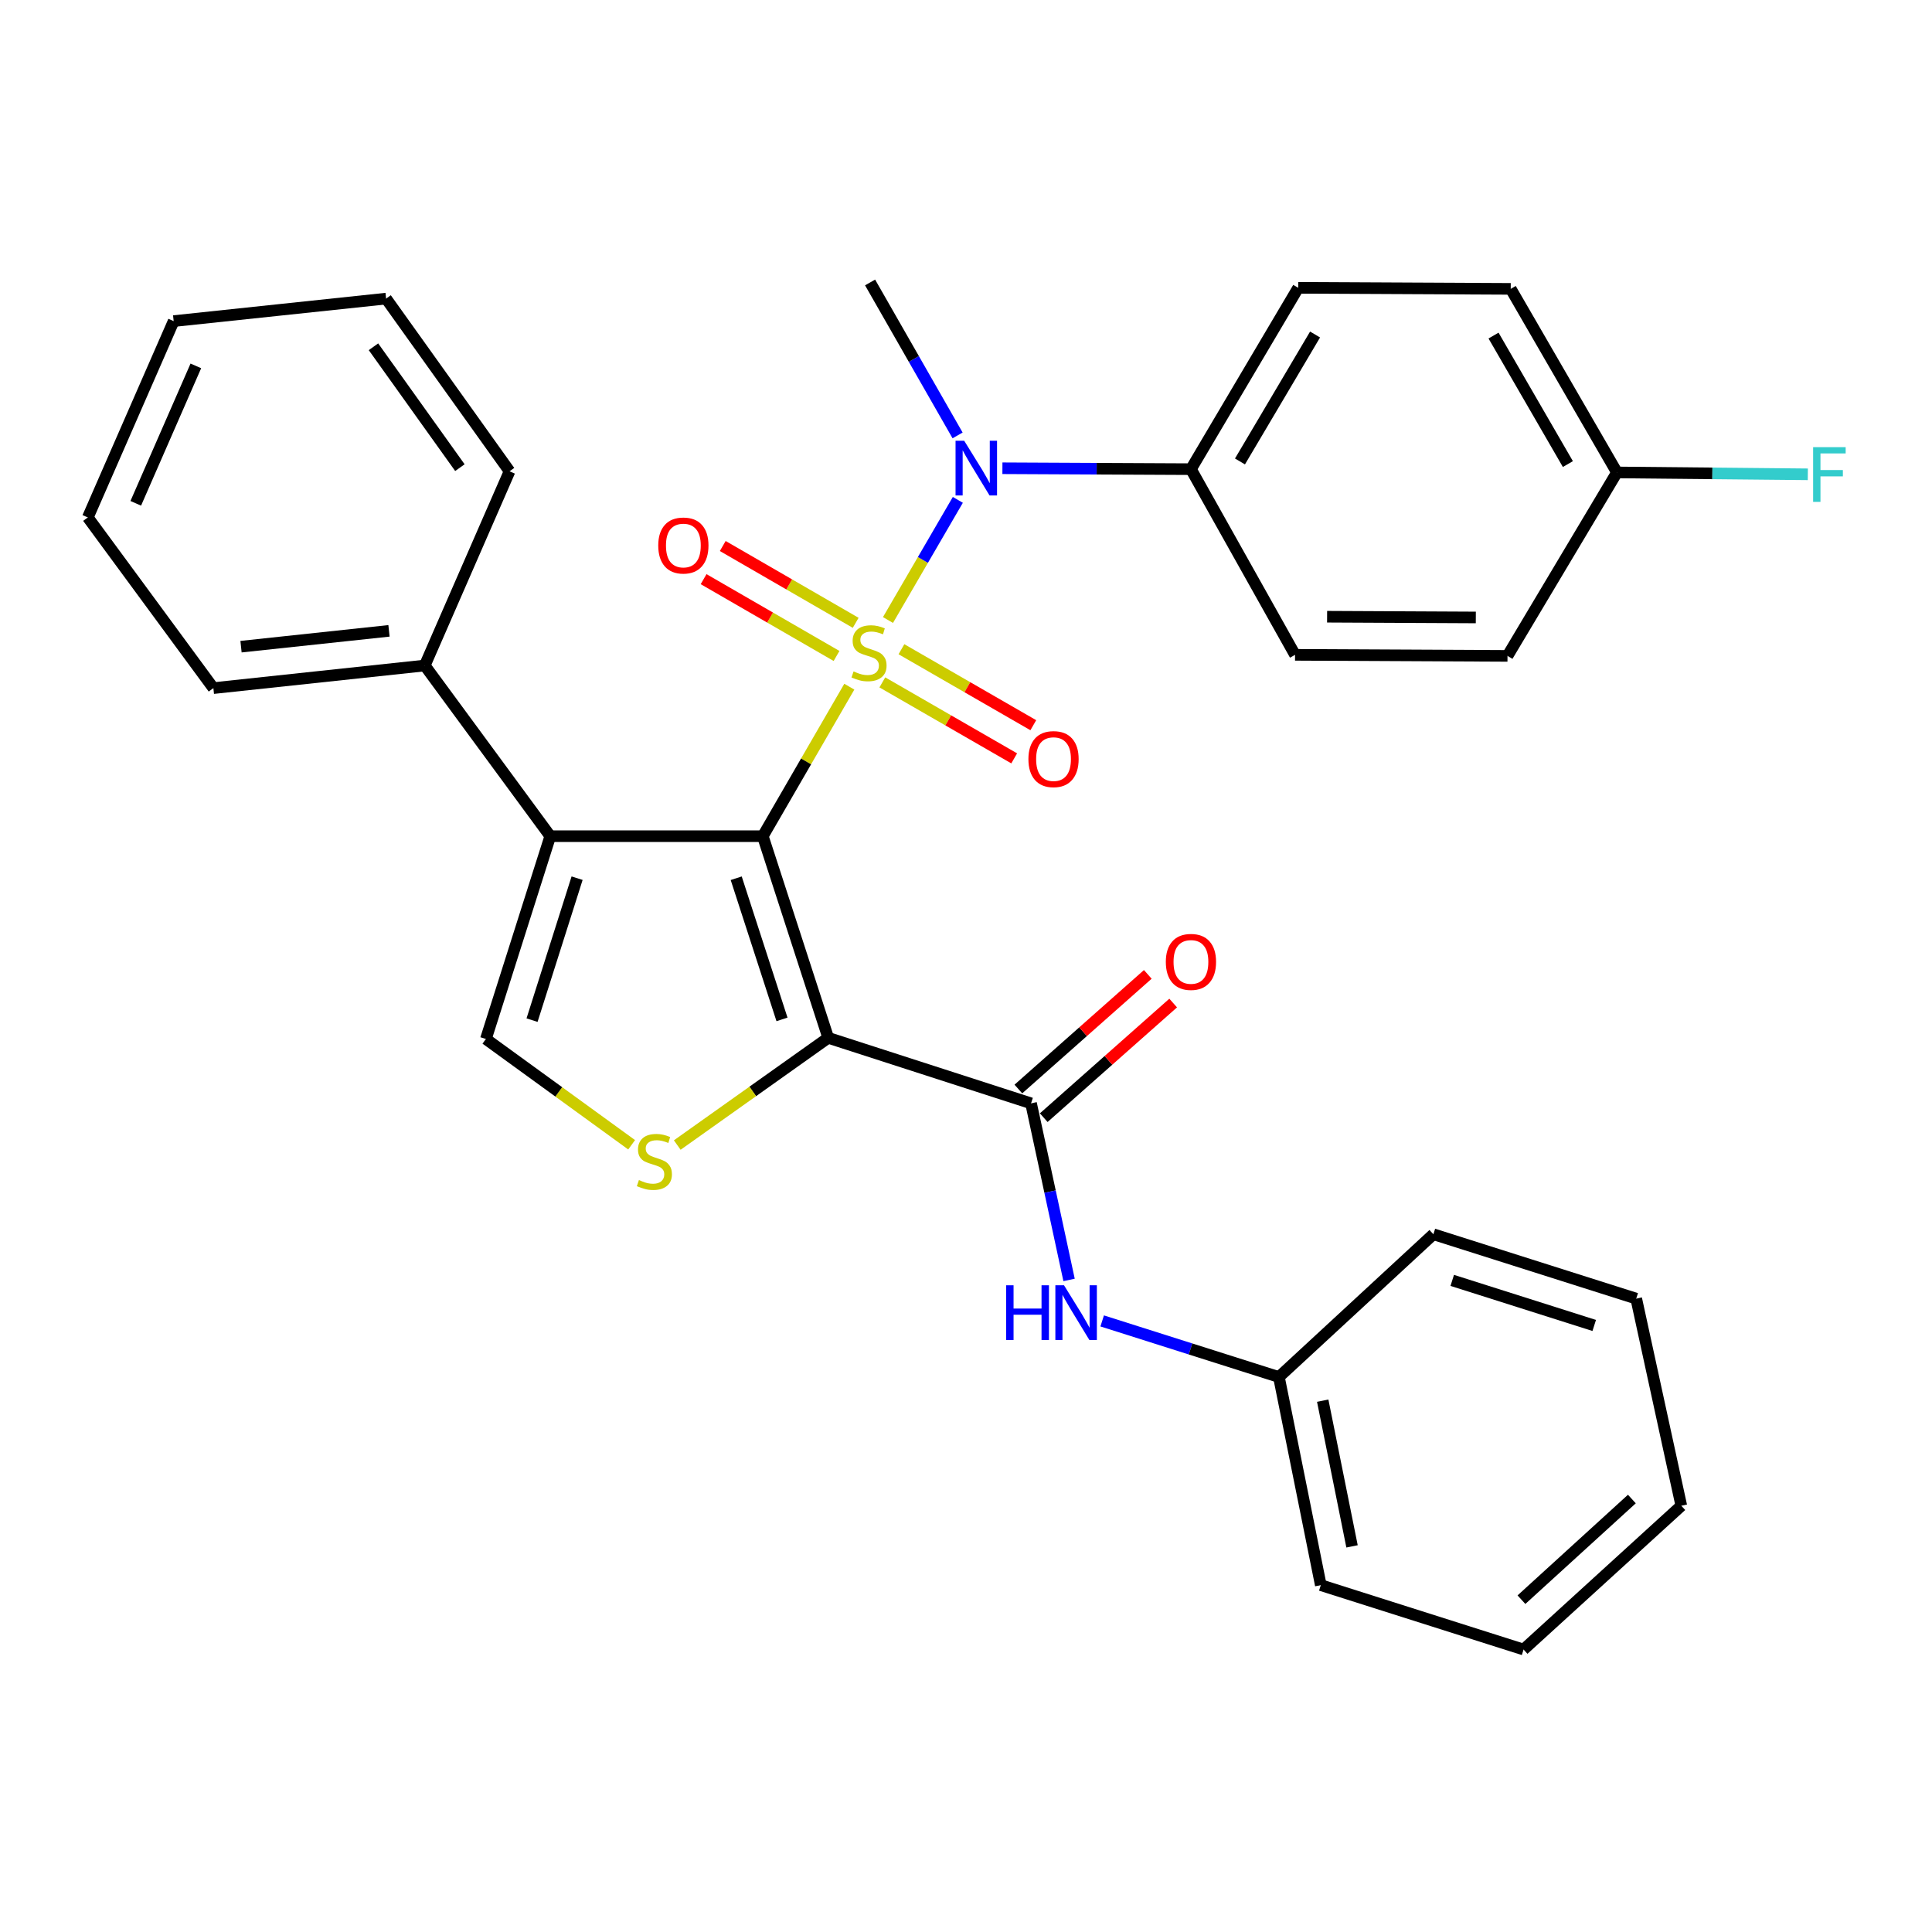 <?xml version='1.0' encoding='iso-8859-1'?>
<svg version='1.1' baseProfile='full'
              xmlns='http://www.w3.org/2000/svg'
                      xmlns:rdkit='http://www.rdkit.org/xml'
                      xmlns:xlink='http://www.w3.org/1999/xlink'
                  xml:space='preserve'
width='1000px' height='1000px' viewBox='0 0 1000 1000'>
<!-- END OF HEADER -->
<rect style='opacity:1.0;fill:#FFFFFF;stroke:none' width='1000' height='1000' x='0' y='0'> </rect>
<path class='bond-0' d='M 439.605,355.425 L 417.216,394.116' style='fill:none;fill-rule:evenodd;stroke:#CCCC00;stroke-width:6px;stroke-linecap:butt;stroke-linejoin:miter;stroke-opacity:1' />
<path class='bond-0' d='M 417.216,394.116 L 394.827,432.807' style='fill:none;fill-rule:evenodd;stroke:#000000;stroke-width:6px;stroke-linecap:butt;stroke-linejoin:miter;stroke-opacity:1' />
<path class='bond-5' d='M 459.619,320.919 L 477.697,289.825' style='fill:none;fill-rule:evenodd;stroke:#CCCC00;stroke-width:6px;stroke-linecap:butt;stroke-linejoin:miter;stroke-opacity:1' />
<path class='bond-5' d='M 477.697,289.825 L 495.775,258.732' style='fill:none;fill-rule:evenodd;stroke:#0000FF;stroke-width:6px;stroke-linecap:butt;stroke-linejoin:miter;stroke-opacity:1' />
<path class='bond-7' d='M 442.905,322.374 L 408.5,302.494' style='fill:none;fill-rule:evenodd;stroke:#CCCC00;stroke-width:6px;stroke-linecap:butt;stroke-linejoin:miter;stroke-opacity:1' />
<path class='bond-7' d='M 408.5,302.494 L 374.096,282.614' style='fill:none;fill-rule:evenodd;stroke:#FF0000;stroke-width:6px;stroke-linecap:butt;stroke-linejoin:miter;stroke-opacity:1' />
<path class='bond-7' d='M 432.993,339.527 L 398.589,319.647' style='fill:none;fill-rule:evenodd;stroke:#CCCC00;stroke-width:6px;stroke-linecap:butt;stroke-linejoin:miter;stroke-opacity:1' />
<path class='bond-7' d='M 398.589,319.647 L 364.184,299.768' style='fill:none;fill-rule:evenodd;stroke:#FF0000;stroke-width:6px;stroke-linecap:butt;stroke-linejoin:miter;stroke-opacity:1' />
<path class='bond-8' d='M 456.693,353.203 L 490.819,372.868' style='fill:none;fill-rule:evenodd;stroke:#CCCC00;stroke-width:6px;stroke-linecap:butt;stroke-linejoin:miter;stroke-opacity:1' />
<path class='bond-8' d='M 490.819,372.868 L 524.945,392.532' style='fill:none;fill-rule:evenodd;stroke:#FF0000;stroke-width:6px;stroke-linecap:butt;stroke-linejoin:miter;stroke-opacity:1' />
<path class='bond-8' d='M 466.585,336.038 L 500.711,355.702' style='fill:none;fill-rule:evenodd;stroke:#CCCC00;stroke-width:6px;stroke-linecap:butt;stroke-linejoin:miter;stroke-opacity:1' />
<path class='bond-8' d='M 500.711,355.702 L 534.837,375.367' style='fill:none;fill-rule:evenodd;stroke:#FF0000;stroke-width:6px;stroke-linecap:butt;stroke-linejoin:miter;stroke-opacity:1' />
<path class='bond-1' d='M 394.827,432.807 L 428.682,537.179' style='fill:none;fill-rule:evenodd;stroke:#000000;stroke-width:6px;stroke-linecap:butt;stroke-linejoin:miter;stroke-opacity:1' />
<path class='bond-1' d='M 381.061,454.575 L 404.759,527.636' style='fill:none;fill-rule:evenodd;stroke:#000000;stroke-width:6px;stroke-linecap:butt;stroke-linejoin:miter;stroke-opacity:1' />
<path class='bond-2' d='M 394.827,432.807 L 284.819,432.807' style='fill:none;fill-rule:evenodd;stroke:#000000;stroke-width:6px;stroke-linecap:butt;stroke-linejoin:miter;stroke-opacity:1' />
<path class='bond-3' d='M 428.682,537.179 L 389.614,564.926' style='fill:none;fill-rule:evenodd;stroke:#000000;stroke-width:6px;stroke-linecap:butt;stroke-linejoin:miter;stroke-opacity:1' />
<path class='bond-3' d='M 389.614,564.926 L 350.545,592.674' style='fill:none;fill-rule:evenodd;stroke:#CCCC00;stroke-width:6px;stroke-linecap:butt;stroke-linejoin:miter;stroke-opacity:1' />
<path class='bond-4' d='M 428.682,537.179 L 533.671,571.09' style='fill:none;fill-rule:evenodd;stroke:#000000;stroke-width:6px;stroke-linecap:butt;stroke-linejoin:miter;stroke-opacity:1' />
<path class='bond-6' d='M 284.819,432.807 L 251.503,537.774' style='fill:none;fill-rule:evenodd;stroke:#000000;stroke-width:6px;stroke-linecap:butt;stroke-linejoin:miter;stroke-opacity:1' />
<path class='bond-6' d='M 298.705,454.545 L 275.384,528.022' style='fill:none;fill-rule:evenodd;stroke:#000000;stroke-width:6px;stroke-linecap:butt;stroke-linejoin:miter;stroke-opacity:1' />
<path class='bond-11' d='M 284.819,432.807 L 219.86,344.47' style='fill:none;fill-rule:evenodd;stroke:#000000;stroke-width:6px;stroke-linecap:butt;stroke-linejoin:miter;stroke-opacity:1' />
<path class='bond-31' d='M 326.932,592.534 L 289.218,565.154' style='fill:none;fill-rule:evenodd;stroke:#CCCC00;stroke-width:6px;stroke-linecap:butt;stroke-linejoin:miter;stroke-opacity:1' />
<path class='bond-31' d='M 289.218,565.154 L 251.503,537.774' style='fill:none;fill-rule:evenodd;stroke:#000000;stroke-width:6px;stroke-linecap:butt;stroke-linejoin:miter;stroke-opacity:1' />
<path class='bond-9' d='M 533.671,571.09 L 543.51,616.792' style='fill:none;fill-rule:evenodd;stroke:#000000;stroke-width:6px;stroke-linecap:butt;stroke-linejoin:miter;stroke-opacity:1' />
<path class='bond-9' d='M 543.51,616.792 L 553.349,662.494' style='fill:none;fill-rule:evenodd;stroke:#0000FF;stroke-width:6px;stroke-linecap:butt;stroke-linejoin:miter;stroke-opacity:1' />
<path class='bond-12' d='M 540.239,578.505 L 573.735,548.84' style='fill:none;fill-rule:evenodd;stroke:#000000;stroke-width:6px;stroke-linecap:butt;stroke-linejoin:miter;stroke-opacity:1' />
<path class='bond-12' d='M 573.735,548.84 L 607.231,519.175' style='fill:none;fill-rule:evenodd;stroke:#FF0000;stroke-width:6px;stroke-linecap:butt;stroke-linejoin:miter;stroke-opacity:1' />
<path class='bond-12' d='M 527.104,563.674 L 560.6,534.009' style='fill:none;fill-rule:evenodd;stroke:#000000;stroke-width:6px;stroke-linecap:butt;stroke-linejoin:miter;stroke-opacity:1' />
<path class='bond-12' d='M 560.6,534.009 L 594.097,504.344' style='fill:none;fill-rule:evenodd;stroke:#FF0000;stroke-width:6px;stroke-linecap:butt;stroke-linejoin:miter;stroke-opacity:1' />
<path class='bond-10' d='M 518.848,242.364 L 567.638,242.601' style='fill:none;fill-rule:evenodd;stroke:#0000FF;stroke-width:6px;stroke-linecap:butt;stroke-linejoin:miter;stroke-opacity:1' />
<path class='bond-10' d='M 567.638,242.601 L 616.428,242.838' style='fill:none;fill-rule:evenodd;stroke:#000000;stroke-width:6px;stroke-linecap:butt;stroke-linejoin:miter;stroke-opacity:1' />
<path class='bond-20' d='M 495.646,225.371 L 473,185.787' style='fill:none;fill-rule:evenodd;stroke:#0000FF;stroke-width:6px;stroke-linecap:butt;stroke-linejoin:miter;stroke-opacity:1' />
<path class='bond-20' d='M 473,185.787 L 450.354,146.203' style='fill:none;fill-rule:evenodd;stroke:#000000;stroke-width:6px;stroke-linecap:butt;stroke-linejoin:miter;stroke-opacity:1' />
<path class='bond-15' d='M 570.487,683.707 L 616.224,698.224' style='fill:none;fill-rule:evenodd;stroke:#0000FF;stroke-width:6px;stroke-linecap:butt;stroke-linejoin:miter;stroke-opacity:1' />
<path class='bond-15' d='M 616.224,698.224 L 661.961,712.741' style='fill:none;fill-rule:evenodd;stroke:#000000;stroke-width:6px;stroke-linecap:butt;stroke-linejoin:miter;stroke-opacity:1' />
<path class='bond-13' d='M 616.428,242.838 L 671.954,148.976' style='fill:none;fill-rule:evenodd;stroke:#000000;stroke-width:6px;stroke-linecap:butt;stroke-linejoin:miter;stroke-opacity:1' />
<path class='bond-13' d='M 641.808,238.846 L 680.676,173.143' style='fill:none;fill-rule:evenodd;stroke:#000000;stroke-width:6px;stroke-linecap:butt;stroke-linejoin:miter;stroke-opacity:1' />
<path class='bond-14' d='M 616.428,242.838 L 670.314,338.945' style='fill:none;fill-rule:evenodd;stroke:#000000;stroke-width:6px;stroke-linecap:butt;stroke-linejoin:miter;stroke-opacity:1' />
<path class='bond-21' d='M 219.86,344.47 L 110.447,356.17' style='fill:none;fill-rule:evenodd;stroke:#000000;stroke-width:6px;stroke-linecap:butt;stroke-linejoin:miter;stroke-opacity:1' />
<path class='bond-21' d='M 201.342,326.526 L 124.752,334.716' style='fill:none;fill-rule:evenodd;stroke:#000000;stroke-width:6px;stroke-linecap:butt;stroke-linejoin:miter;stroke-opacity:1' />
<path class='bond-22' d='M 219.86,344.47 L 263.742,243.939' style='fill:none;fill-rule:evenodd;stroke:#000000;stroke-width:6px;stroke-linecap:butt;stroke-linejoin:miter;stroke-opacity:1' />
<path class='bond-17' d='M 671.954,148.976 L 781.951,149.516' style='fill:none;fill-rule:evenodd;stroke:#000000;stroke-width:6px;stroke-linecap:butt;stroke-linejoin:miter;stroke-opacity:1' />
<path class='bond-18' d='M 670.314,338.945 L 780.278,339.484' style='fill:none;fill-rule:evenodd;stroke:#000000;stroke-width:6px;stroke-linecap:butt;stroke-linejoin:miter;stroke-opacity:1' />
<path class='bond-18' d='M 686.906,319.215 L 763.881,319.592' style='fill:none;fill-rule:evenodd;stroke:#000000;stroke-width:6px;stroke-linecap:butt;stroke-linejoin:miter;stroke-opacity:1' />
<path class='bond-23' d='M 661.961,712.741 L 683.643,820.47' style='fill:none;fill-rule:evenodd;stroke:#000000;stroke-width:6px;stroke-linecap:butt;stroke-linejoin:miter;stroke-opacity:1' />
<path class='bond-23' d='M 684.635,724.991 L 699.813,800.402' style='fill:none;fill-rule:evenodd;stroke:#000000;stroke-width:6px;stroke-linecap:butt;stroke-linejoin:miter;stroke-opacity:1' />
<path class='bond-24' d='M 661.961,712.741 L 741.921,638.844' style='fill:none;fill-rule:evenodd;stroke:#000000;stroke-width:6px;stroke-linecap:butt;stroke-linejoin:miter;stroke-opacity:1' />
<path class='bond-16' d='M 836.928,244.533 L 780.278,339.484' style='fill:none;fill-rule:evenodd;stroke:#000000;stroke-width:6px;stroke-linecap:butt;stroke-linejoin:miter;stroke-opacity:1' />
<path class='bond-19' d='M 836.928,244.533 L 886.325,245.018' style='fill:none;fill-rule:evenodd;stroke:#000000;stroke-width:6px;stroke-linecap:butt;stroke-linejoin:miter;stroke-opacity:1' />
<path class='bond-19' d='M 886.325,245.018 L 935.722,245.502' style='fill:none;fill-rule:evenodd;stroke:#33CCCC;stroke-width:6px;stroke-linecap:butt;stroke-linejoin:miter;stroke-opacity:1' />
<path class='bond-32' d='M 836.928,244.533 L 781.951,149.516' style='fill:none;fill-rule:evenodd;stroke:#000000;stroke-width:6px;stroke-linecap:butt;stroke-linejoin:miter;stroke-opacity:1' />
<path class='bond-32' d='M 811.533,240.202 L 773.05,173.69' style='fill:none;fill-rule:evenodd;stroke:#000000;stroke-width:6px;stroke-linecap:butt;stroke-linejoin:miter;stroke-opacity:1' />
<path class='bond-26' d='M 110.447,356.17 L 45.455,267.822' style='fill:none;fill-rule:evenodd;stroke:#000000;stroke-width:6px;stroke-linecap:butt;stroke-linejoin:miter;stroke-opacity:1' />
<path class='bond-25' d='M 263.742,243.939 L 199.84,154.557' style='fill:none;fill-rule:evenodd;stroke:#000000;stroke-width:6px;stroke-linecap:butt;stroke-linejoin:miter;stroke-opacity:1' />
<path class='bond-25' d='M 238.041,242.053 L 193.309,179.486' style='fill:none;fill-rule:evenodd;stroke:#000000;stroke-width:6px;stroke-linecap:butt;stroke-linejoin:miter;stroke-opacity:1' />
<path class='bond-28' d='M 683.643,820.47 L 788.599,853.797' style='fill:none;fill-rule:evenodd;stroke:#000000;stroke-width:6px;stroke-linecap:butt;stroke-linejoin:miter;stroke-opacity:1' />
<path class='bond-27' d='M 741.921,638.844 L 846.91,672.171' style='fill:none;fill-rule:evenodd;stroke:#000000;stroke-width:6px;stroke-linecap:butt;stroke-linejoin:miter;stroke-opacity:1' />
<path class='bond-27' d='M 751.676,662.726 L 825.168,686.055' style='fill:none;fill-rule:evenodd;stroke:#000000;stroke-width:6px;stroke-linecap:butt;stroke-linejoin:miter;stroke-opacity:1' />
<path class='bond-29' d='M 199.84,154.557 L 89.887,166.201' style='fill:none;fill-rule:evenodd;stroke:#000000;stroke-width:6px;stroke-linecap:butt;stroke-linejoin:miter;stroke-opacity:1' />
<path class='bond-33' d='M 45.455,267.822 L 89.887,166.201' style='fill:none;fill-rule:evenodd;stroke:#000000;stroke-width:6px;stroke-linecap:butt;stroke-linejoin:miter;stroke-opacity:1' />
<path class='bond-33' d='M 70.271,260.516 L 101.374,189.381' style='fill:none;fill-rule:evenodd;stroke:#000000;stroke-width:6px;stroke-linecap:butt;stroke-linejoin:miter;stroke-opacity:1' />
<path class='bond-30' d='M 846.91,672.171 L 870.244,779.373' style='fill:none;fill-rule:evenodd;stroke:#000000;stroke-width:6px;stroke-linecap:butt;stroke-linejoin:miter;stroke-opacity:1' />
<path class='bond-34' d='M 788.599,853.797 L 870.244,779.373' style='fill:none;fill-rule:evenodd;stroke:#000000;stroke-width:6px;stroke-linecap:butt;stroke-linejoin:miter;stroke-opacity:1' />
<path class='bond-34' d='M 787.499,827.992 L 844.651,775.895' style='fill:none;fill-rule:evenodd;stroke:#000000;stroke-width:6px;stroke-linecap:butt;stroke-linejoin:miter;stroke-opacity:1' />
<path  class='atom-0' d='M 441.804 347.52
Q 442.124 347.64, 443.444 348.2
Q 444.764 348.76, 446.204 349.12
Q 447.684 349.44, 449.124 349.44
Q 451.804 349.44, 453.364 348.16
Q 454.924 346.84, 454.924 344.56
Q 454.924 343, 454.124 342.04
Q 453.364 341.08, 452.164 340.56
Q 450.964 340.04, 448.964 339.44
Q 446.444 338.68, 444.924 337.96
Q 443.444 337.24, 442.364 335.72
Q 441.324 334.2, 441.324 331.64
Q 441.324 328.08, 443.724 325.88
Q 446.164 323.68, 450.964 323.68
Q 454.244 323.68, 457.964 325.24
L 457.044 328.32
Q 453.644 326.92, 451.084 326.92
Q 448.324 326.92, 446.804 328.08
Q 445.284 329.2, 445.324 331.16
Q 445.324 332.68, 446.084 333.6
Q 446.884 334.52, 448.004 335.04
Q 449.164 335.56, 451.084 336.16
Q 453.644 336.96, 455.164 337.76
Q 456.684 338.56, 457.764 340.2
Q 458.884 341.8, 458.884 344.56
Q 458.884 348.48, 456.244 350.6
Q 453.644 352.68, 449.284 352.68
Q 446.764 352.68, 444.844 352.12
Q 442.964 351.6, 440.724 350.68
L 441.804 347.52
' fill='#CCCC00'/>
<path  class='atom-4' d='M 330.706 610.802
Q 331.026 610.922, 332.346 611.482
Q 333.666 612.042, 335.106 612.402
Q 336.586 612.722, 338.026 612.722
Q 340.706 612.722, 342.266 611.442
Q 343.826 610.122, 343.826 607.842
Q 343.826 606.282, 343.026 605.322
Q 342.266 604.362, 341.066 603.842
Q 339.866 603.322, 337.866 602.722
Q 335.346 601.962, 333.826 601.242
Q 332.346 600.522, 331.266 599.002
Q 330.226 597.482, 330.226 594.922
Q 330.226 591.362, 332.626 589.162
Q 335.066 586.962, 339.866 586.962
Q 343.146 586.962, 346.866 588.522
L 345.946 591.602
Q 342.546 590.202, 339.986 590.202
Q 337.226 590.202, 335.706 591.362
Q 334.186 592.482, 334.226 594.442
Q 334.226 595.962, 334.986 596.882
Q 335.786 597.802, 336.906 598.322
Q 338.066 598.842, 339.986 599.442
Q 342.546 600.242, 344.066 601.042
Q 345.586 601.842, 346.666 603.482
Q 347.786 605.082, 347.786 607.842
Q 347.786 611.762, 345.146 613.882
Q 342.546 615.962, 338.186 615.962
Q 335.666 615.962, 333.746 615.402
Q 331.866 614.882, 329.626 613.962
L 330.706 610.802
' fill='#CCCC00'/>
<path  class='atom-6' d='M 499.07 228.139
L 508.35 243.139
Q 509.27 244.619, 510.75 247.299
Q 512.23 249.979, 512.31 250.139
L 512.31 228.139
L 516.07 228.139
L 516.07 256.459
L 512.19 256.459
L 502.23 240.059
Q 501.07 238.139, 499.83 235.939
Q 498.63 233.739, 498.27 233.059
L 498.27 256.459
L 494.59 256.459
L 494.59 228.139
L 499.07 228.139
' fill='#0000FF'/>
<path  class='atom-8' d='M 340.708 282.354
Q 340.708 275.554, 344.068 271.754
Q 347.428 267.954, 353.708 267.954
Q 359.988 267.954, 363.348 271.754
Q 366.708 275.554, 366.708 282.354
Q 366.708 289.234, 363.308 293.154
Q 359.908 297.034, 353.708 297.034
Q 347.468 297.034, 344.068 293.154
Q 340.708 289.274, 340.708 282.354
M 353.708 293.834
Q 358.028 293.834, 360.348 290.954
Q 362.708 288.034, 362.708 282.354
Q 362.708 276.794, 360.348 273.994
Q 358.028 271.154, 353.708 271.154
Q 349.388 271.154, 347.028 273.954
Q 344.708 276.754, 344.708 282.354
Q 344.708 288.074, 347.028 290.954
Q 349.388 293.834, 353.708 293.834
' fill='#FF0000'/>
<path  class='atom-9' d='M 532.305 392.912
Q 532.305 386.112, 535.665 382.312
Q 539.025 378.512, 545.305 378.512
Q 551.585 378.512, 554.945 382.312
Q 558.305 386.112, 558.305 392.912
Q 558.305 399.792, 554.905 403.712
Q 551.505 407.592, 545.305 407.592
Q 539.065 407.592, 535.665 403.712
Q 532.305 399.832, 532.305 392.912
M 545.305 404.392
Q 549.625 404.392, 551.945 401.512
Q 554.305 398.592, 554.305 392.912
Q 554.305 387.352, 551.945 384.552
Q 549.625 381.712, 545.305 381.712
Q 540.985 381.712, 538.625 384.512
Q 536.305 387.312, 536.305 392.912
Q 536.305 398.632, 538.625 401.512
Q 540.985 404.392, 545.305 404.392
' fill='#FF0000'/>
<path  class='atom-10' d='M 520.774 665.264
L 524.614 665.264
L 524.614 677.304
L 539.094 677.304
L 539.094 665.264
L 542.934 665.264
L 542.934 693.584
L 539.094 693.584
L 539.094 680.504
L 524.614 680.504
L 524.614 693.584
L 520.774 693.584
L 520.774 665.264
' fill='#0000FF'/>
<path  class='atom-10' d='M 550.734 665.264
L 560.014 680.264
Q 560.934 681.744, 562.414 684.424
Q 563.894 687.104, 563.974 687.264
L 563.974 665.264
L 567.734 665.264
L 567.734 693.584
L 563.854 693.584
L 553.894 677.184
Q 552.734 675.264, 551.494 673.064
Q 550.294 670.864, 549.934 670.184
L 549.934 693.584
L 546.254 693.584
L 546.254 665.264
L 550.734 665.264
' fill='#0000FF'/>
<path  class='atom-13' d='M 603.428 497.879
Q 603.428 491.079, 606.788 487.279
Q 610.148 483.479, 616.428 483.479
Q 622.708 483.479, 626.068 487.279
Q 629.428 491.079, 629.428 497.879
Q 629.428 504.759, 626.028 508.679
Q 622.628 512.559, 616.428 512.559
Q 610.188 512.559, 606.788 508.679
Q 603.428 504.799, 603.428 497.879
M 616.428 509.359
Q 620.748 509.359, 623.068 506.479
Q 625.428 503.559, 625.428 497.879
Q 625.428 492.319, 623.068 489.519
Q 620.748 486.679, 616.428 486.679
Q 612.108 486.679, 609.748 489.479
Q 607.428 492.279, 607.428 497.879
Q 607.428 503.599, 609.748 506.479
Q 612.108 509.359, 616.428 509.359
' fill='#FF0000'/>
<path  class='atom-20' d='M 938.471 231.452
L 955.311 231.452
L 955.311 234.692
L 942.271 234.692
L 942.271 243.292
L 953.871 243.292
L 953.871 246.572
L 942.271 246.572
L 942.271 259.772
L 938.471 259.772
L 938.471 231.452
' fill='#33CCCC'/>
</svg>
